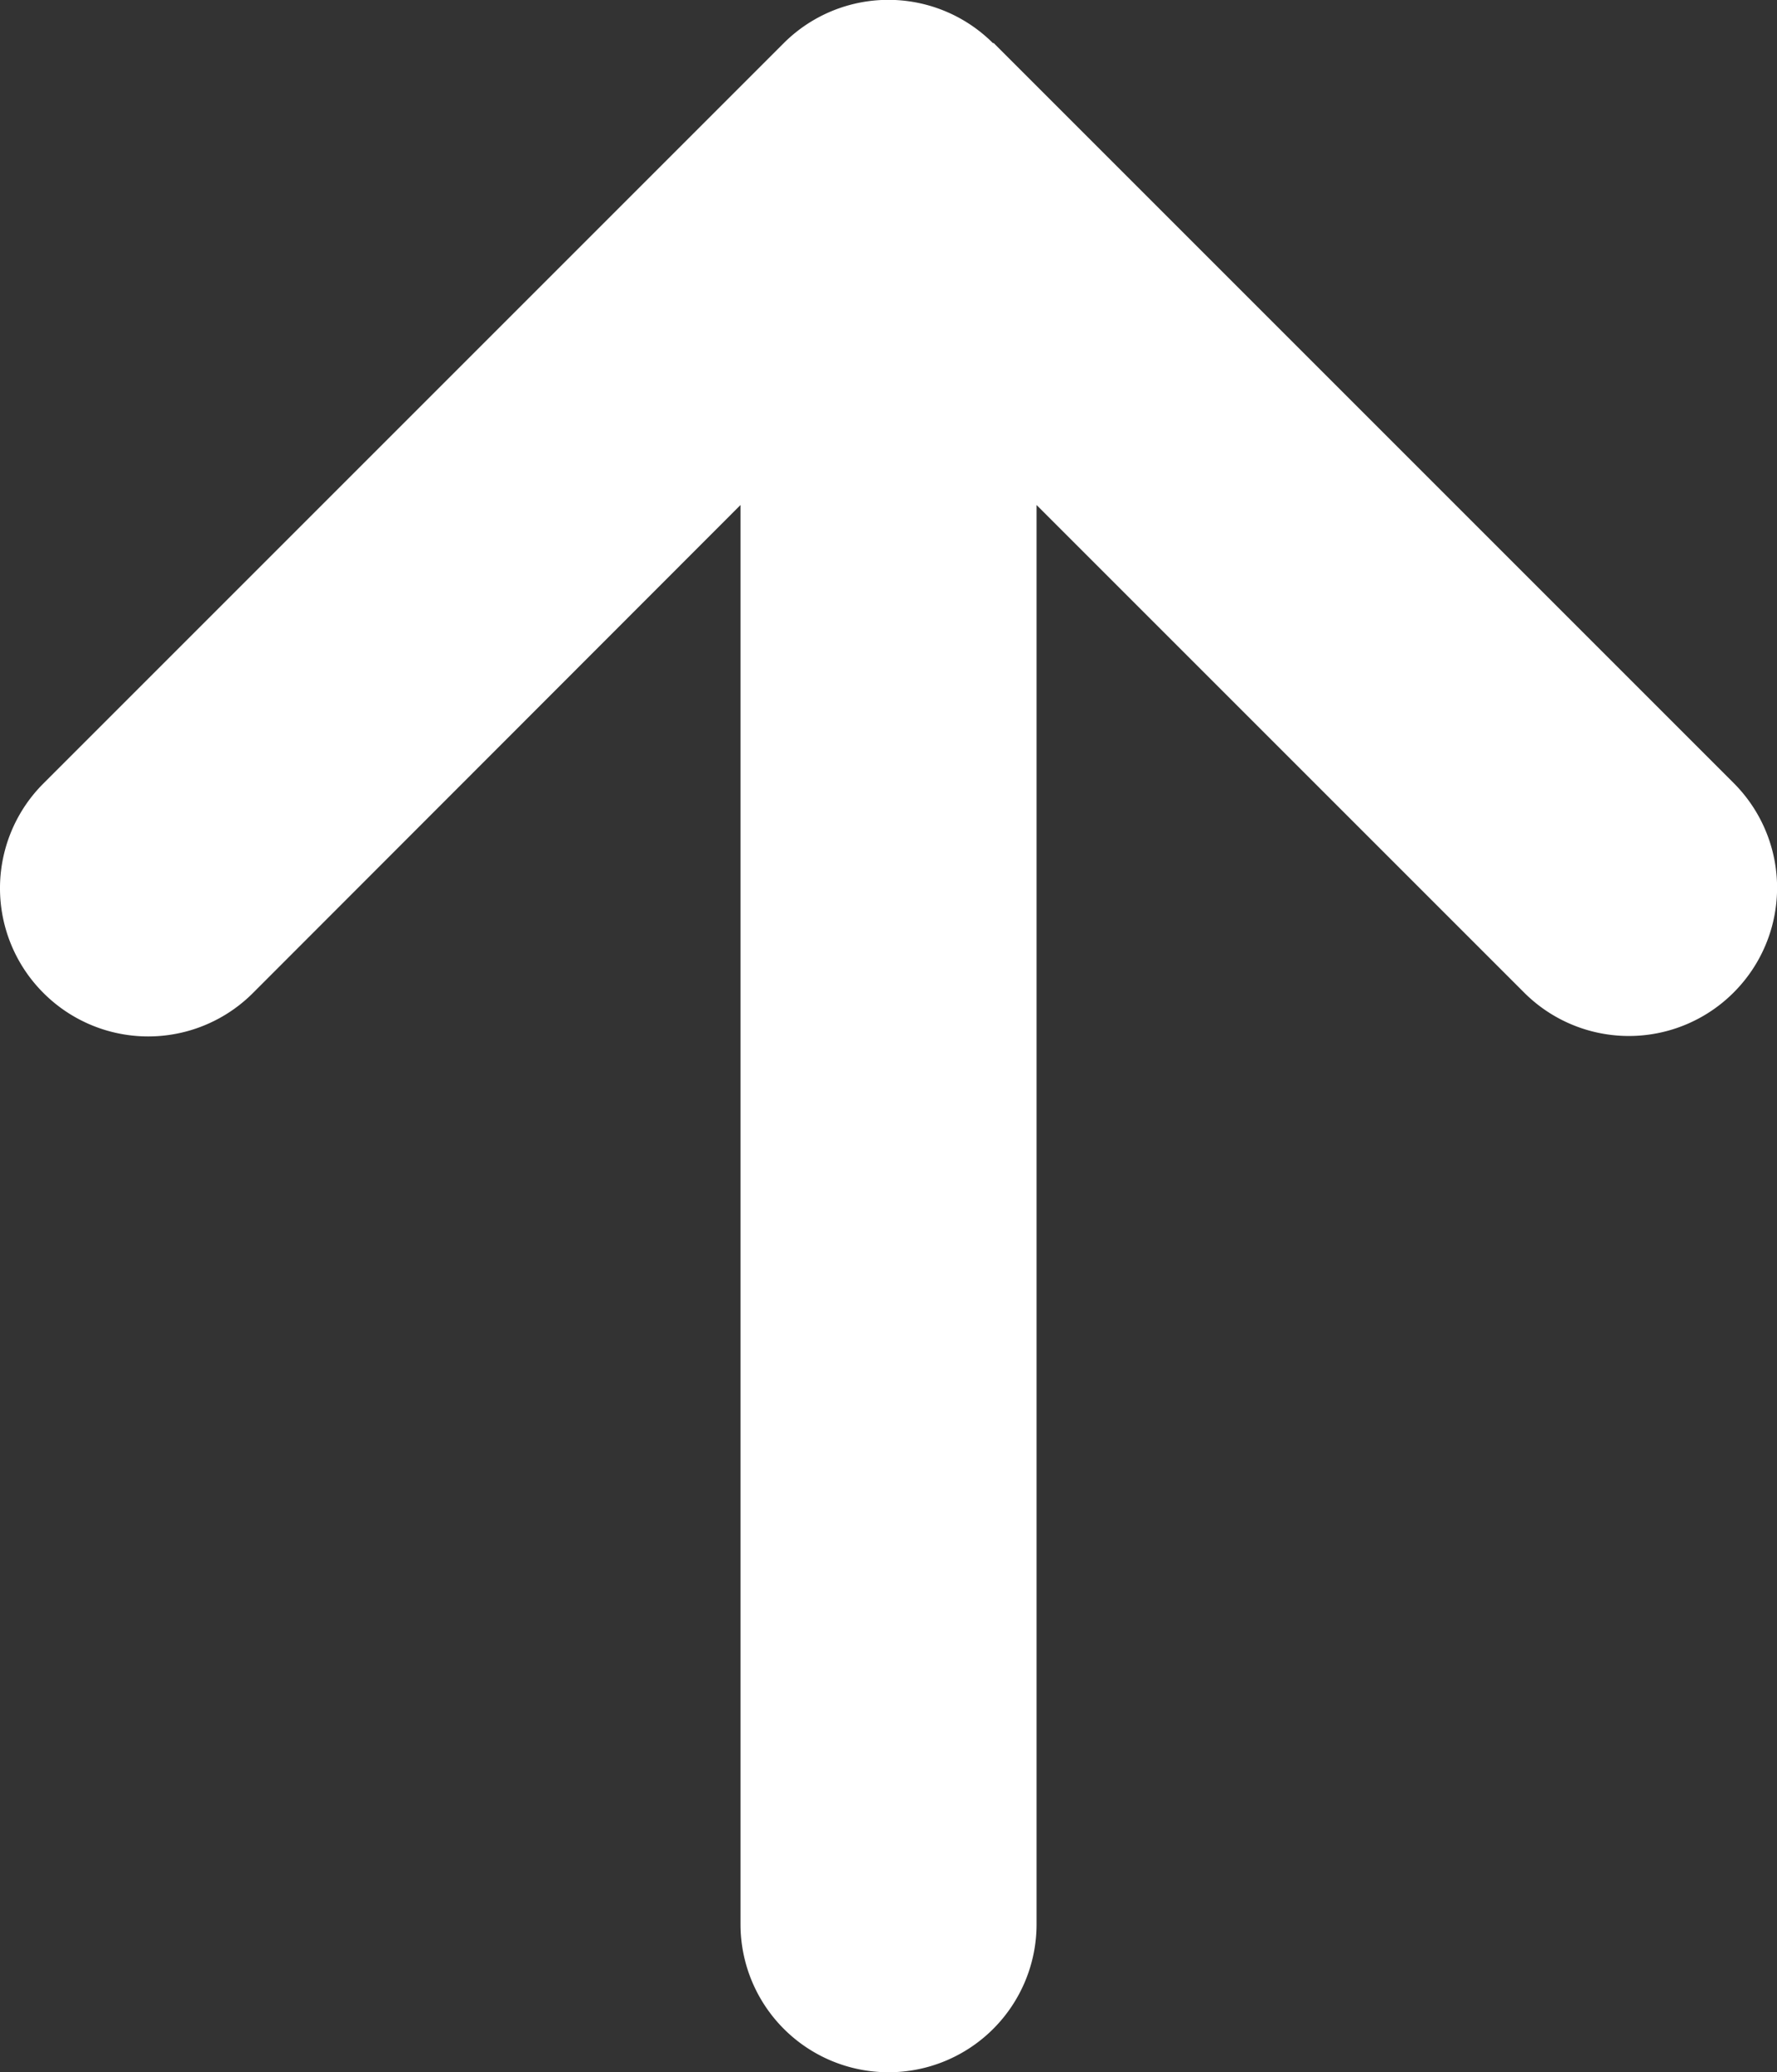 <svg xmlns="http://www.w3.org/2000/svg" width="24.009" height="27.998" viewBox="0 0 24.009 27.998">
  <rect x="0" y="0" width="24.009" height="27.998" fill="#333333" stroke="none"/>
  <path id="パス_7203" data-name="パス 7203" d="M13.413-25.413a2,2,0,0,0-2.831,0l-10,10a2,2,0,0,0,0,2.831,2,2,0,0,0,2.831,0L10-19.175V0a2,2,0,0,0,4,0V-19.175l6.587,6.587a2,2,0,0,0,2.831,0,2,2,0,0,0,0-2.831l-10-10Z" transform="translate(0.005 25.998)" fill="#fff"/>
</svg>
